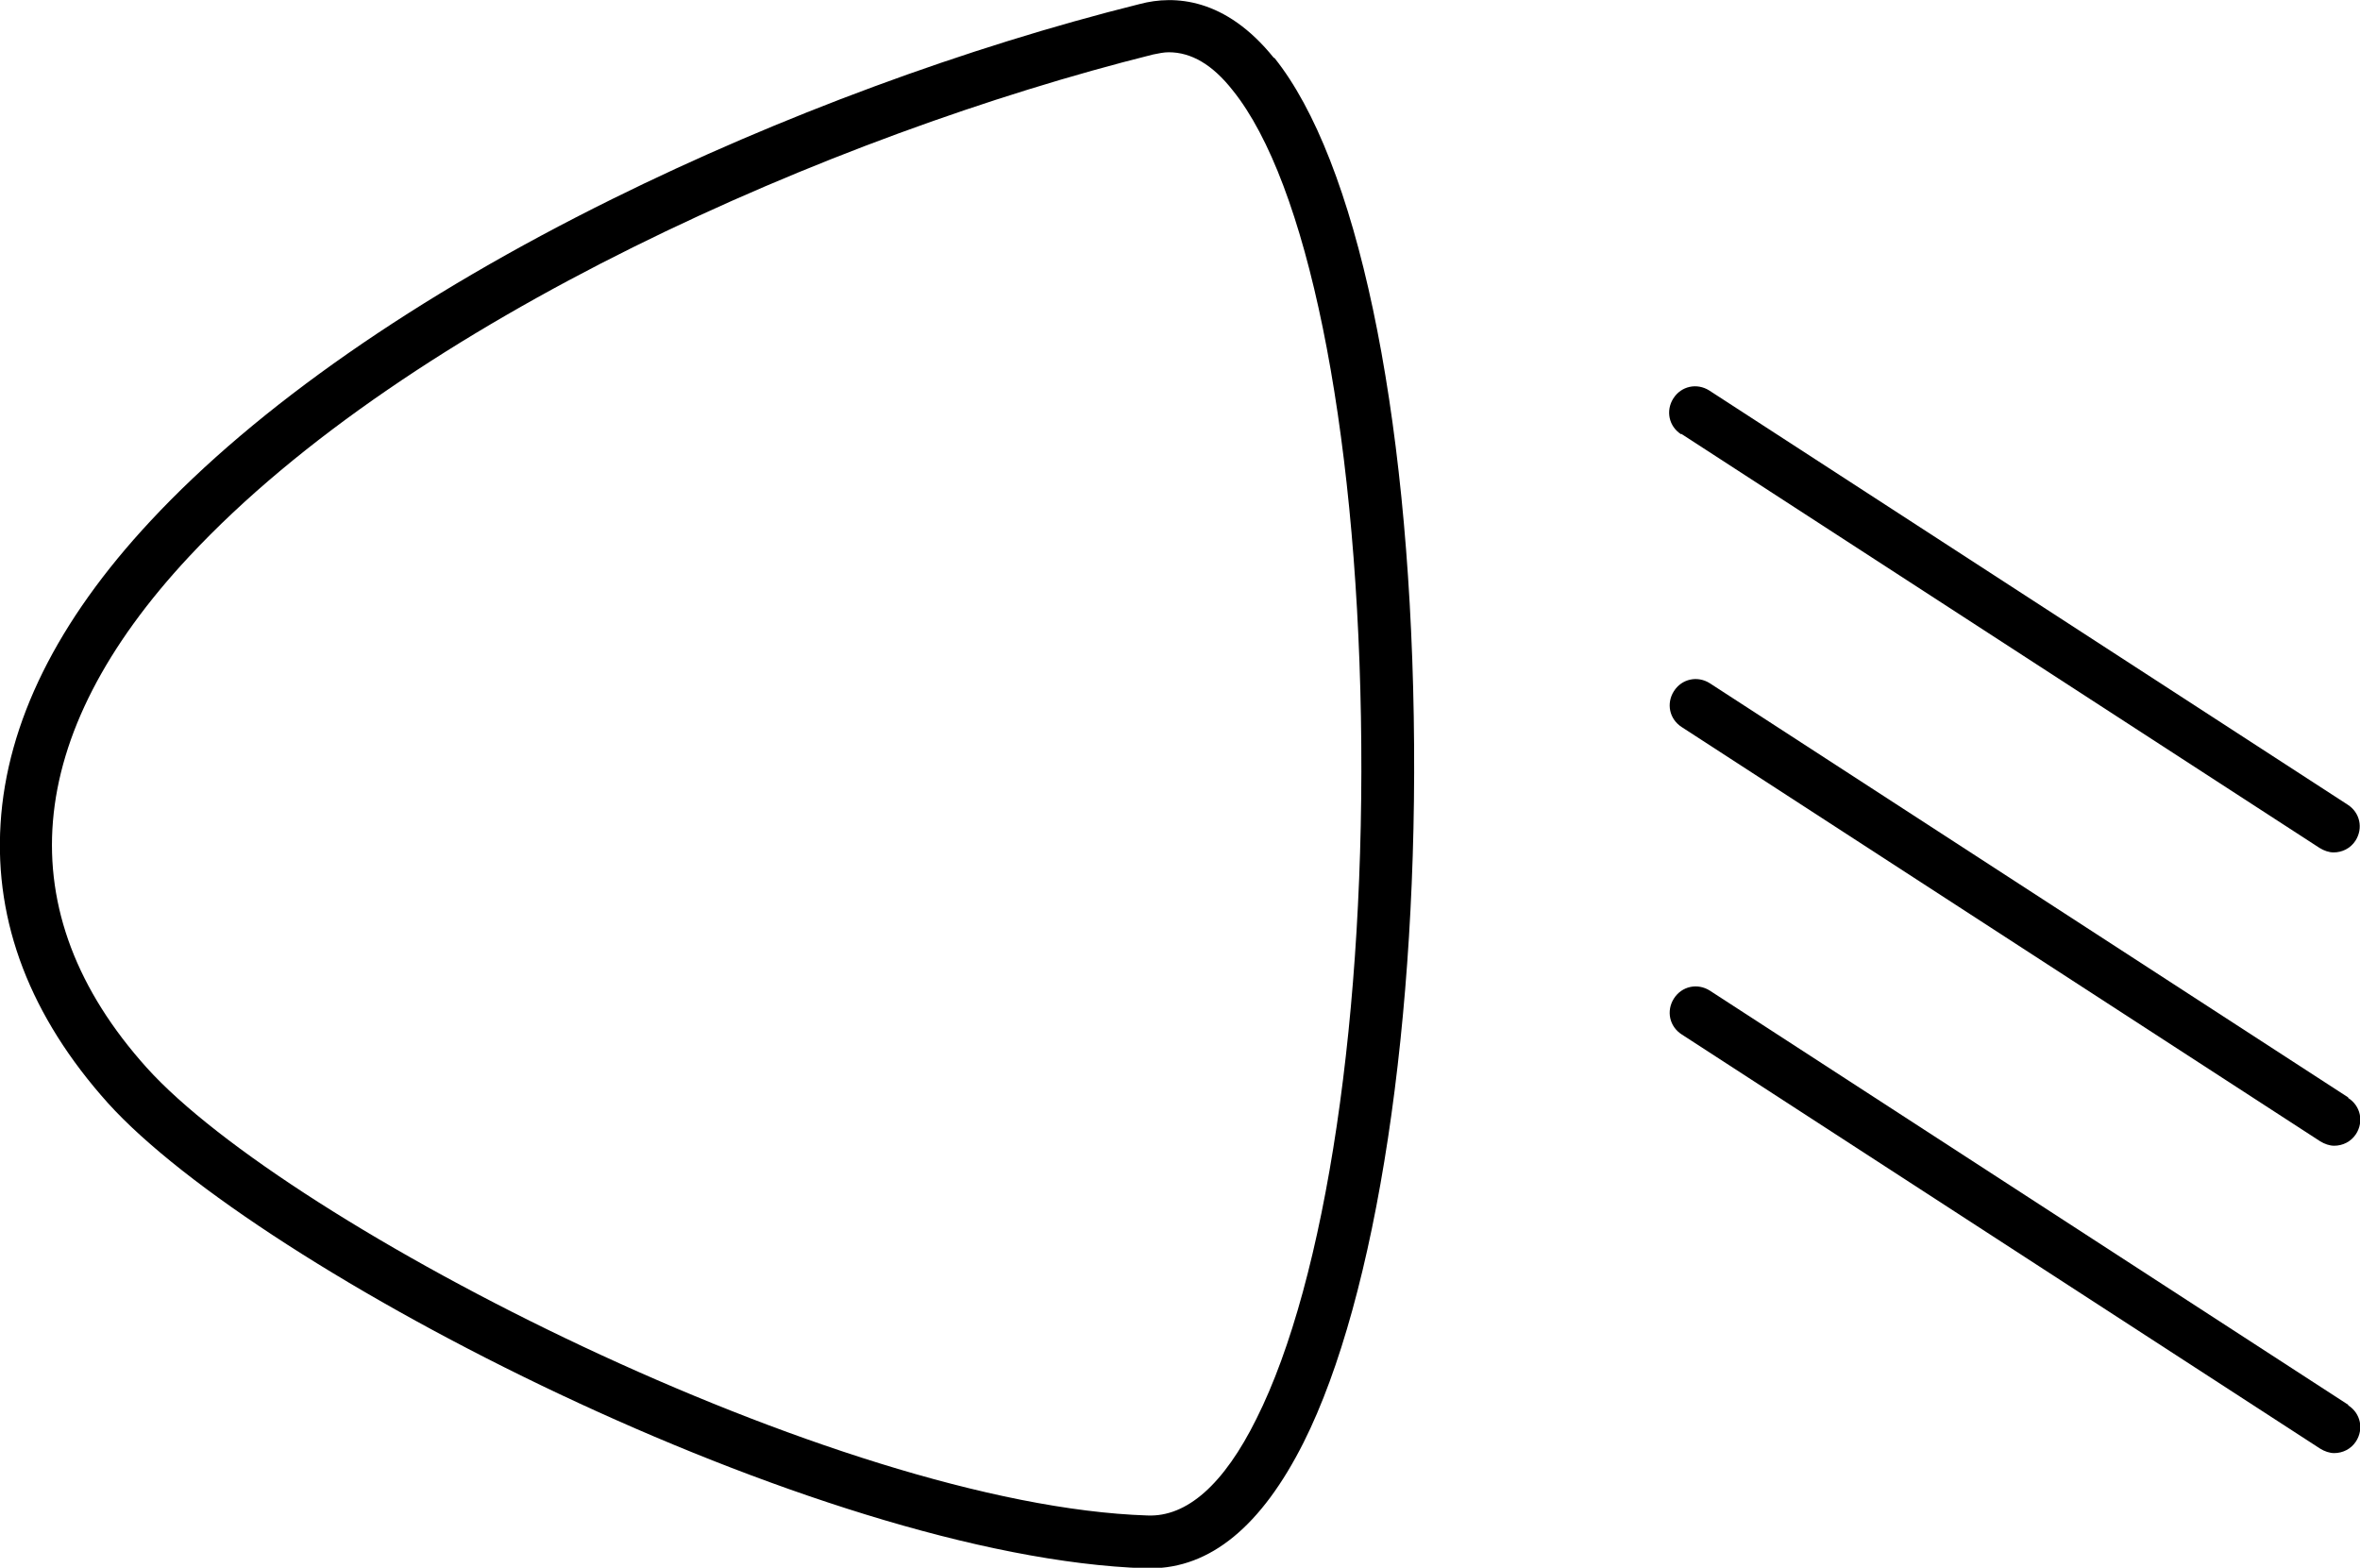 <?xml version="1.0" encoding="UTF-8"?><svg id="Ebene_2" xmlns="http://www.w3.org/2000/svg" viewBox="0 0 42 27.9"><defs><style>.cls-1{stroke-width:0px;}</style></defs><g id="Ebene_1-2"><path class="cls-1" d="m22.67,1.03c-.86-1.07-1.77-1.12-2.38-.96-3.09.77-6.42,2-9.39,3.47-3.48,1.72-6.33,3.7-8.22,5.73C1.02,11.05.12,12.86.01,14.66c-.11,1.76.53,3.43,1.91,4.97,2.68,2.97,12.61,8.09,18.47,8.28.02,0,.05,0,.08,0,1.07,0,1.98-.75,2.73-2.24,1.3-2.59,2.05-7.54,1.96-12.92-.09-5.52-1.02-9.9-2.48-11.72h0Zm-.31,24.22c-.58,1.17-1.24,1.75-1.94,1.72-5.54-.18-15.29-5.17-17.81-7.97C.13,16.24.39,13.09,3.37,9.9,7.28,5.71,14.8,2.4,20.52.97c.1-.02.19-.04.28-.04.4,0,.78.22,1.14.68,1.32,1.64,2.19,5.91,2.28,11.15.09,5.23-.62,10.02-1.86,12.49h0Z"/><path class="cls-1" d="m29.92,7.72l11.36,7.37c.08.05.17.08.25.08.15,0,.3-.07.39-.21.14-.22.08-.5-.14-.64l-11.36-7.37c-.22-.14-.5-.08-.64.14s-.08.5.14.64Z"/><path class="cls-1" d="m41.79,19.53l-11.36-7.37c-.22-.14-.5-.08-.64.14s-.08.5.14.64l11.36,7.37c.08.05.17.08.25.08.15,0,.3-.07.39-.21.14-.22.08-.5-.14-.64h0Z"/><path class="cls-1" d="m41.79,25l-11.36-7.37c-.22-.14-.5-.08-.64.14-.14.22-.08.5.14.64l11.36,7.37c.08.05.17.08.25.08.15,0,.3-.07.39-.21.14-.22.08-.5-.14-.64Z"/></g></svg>